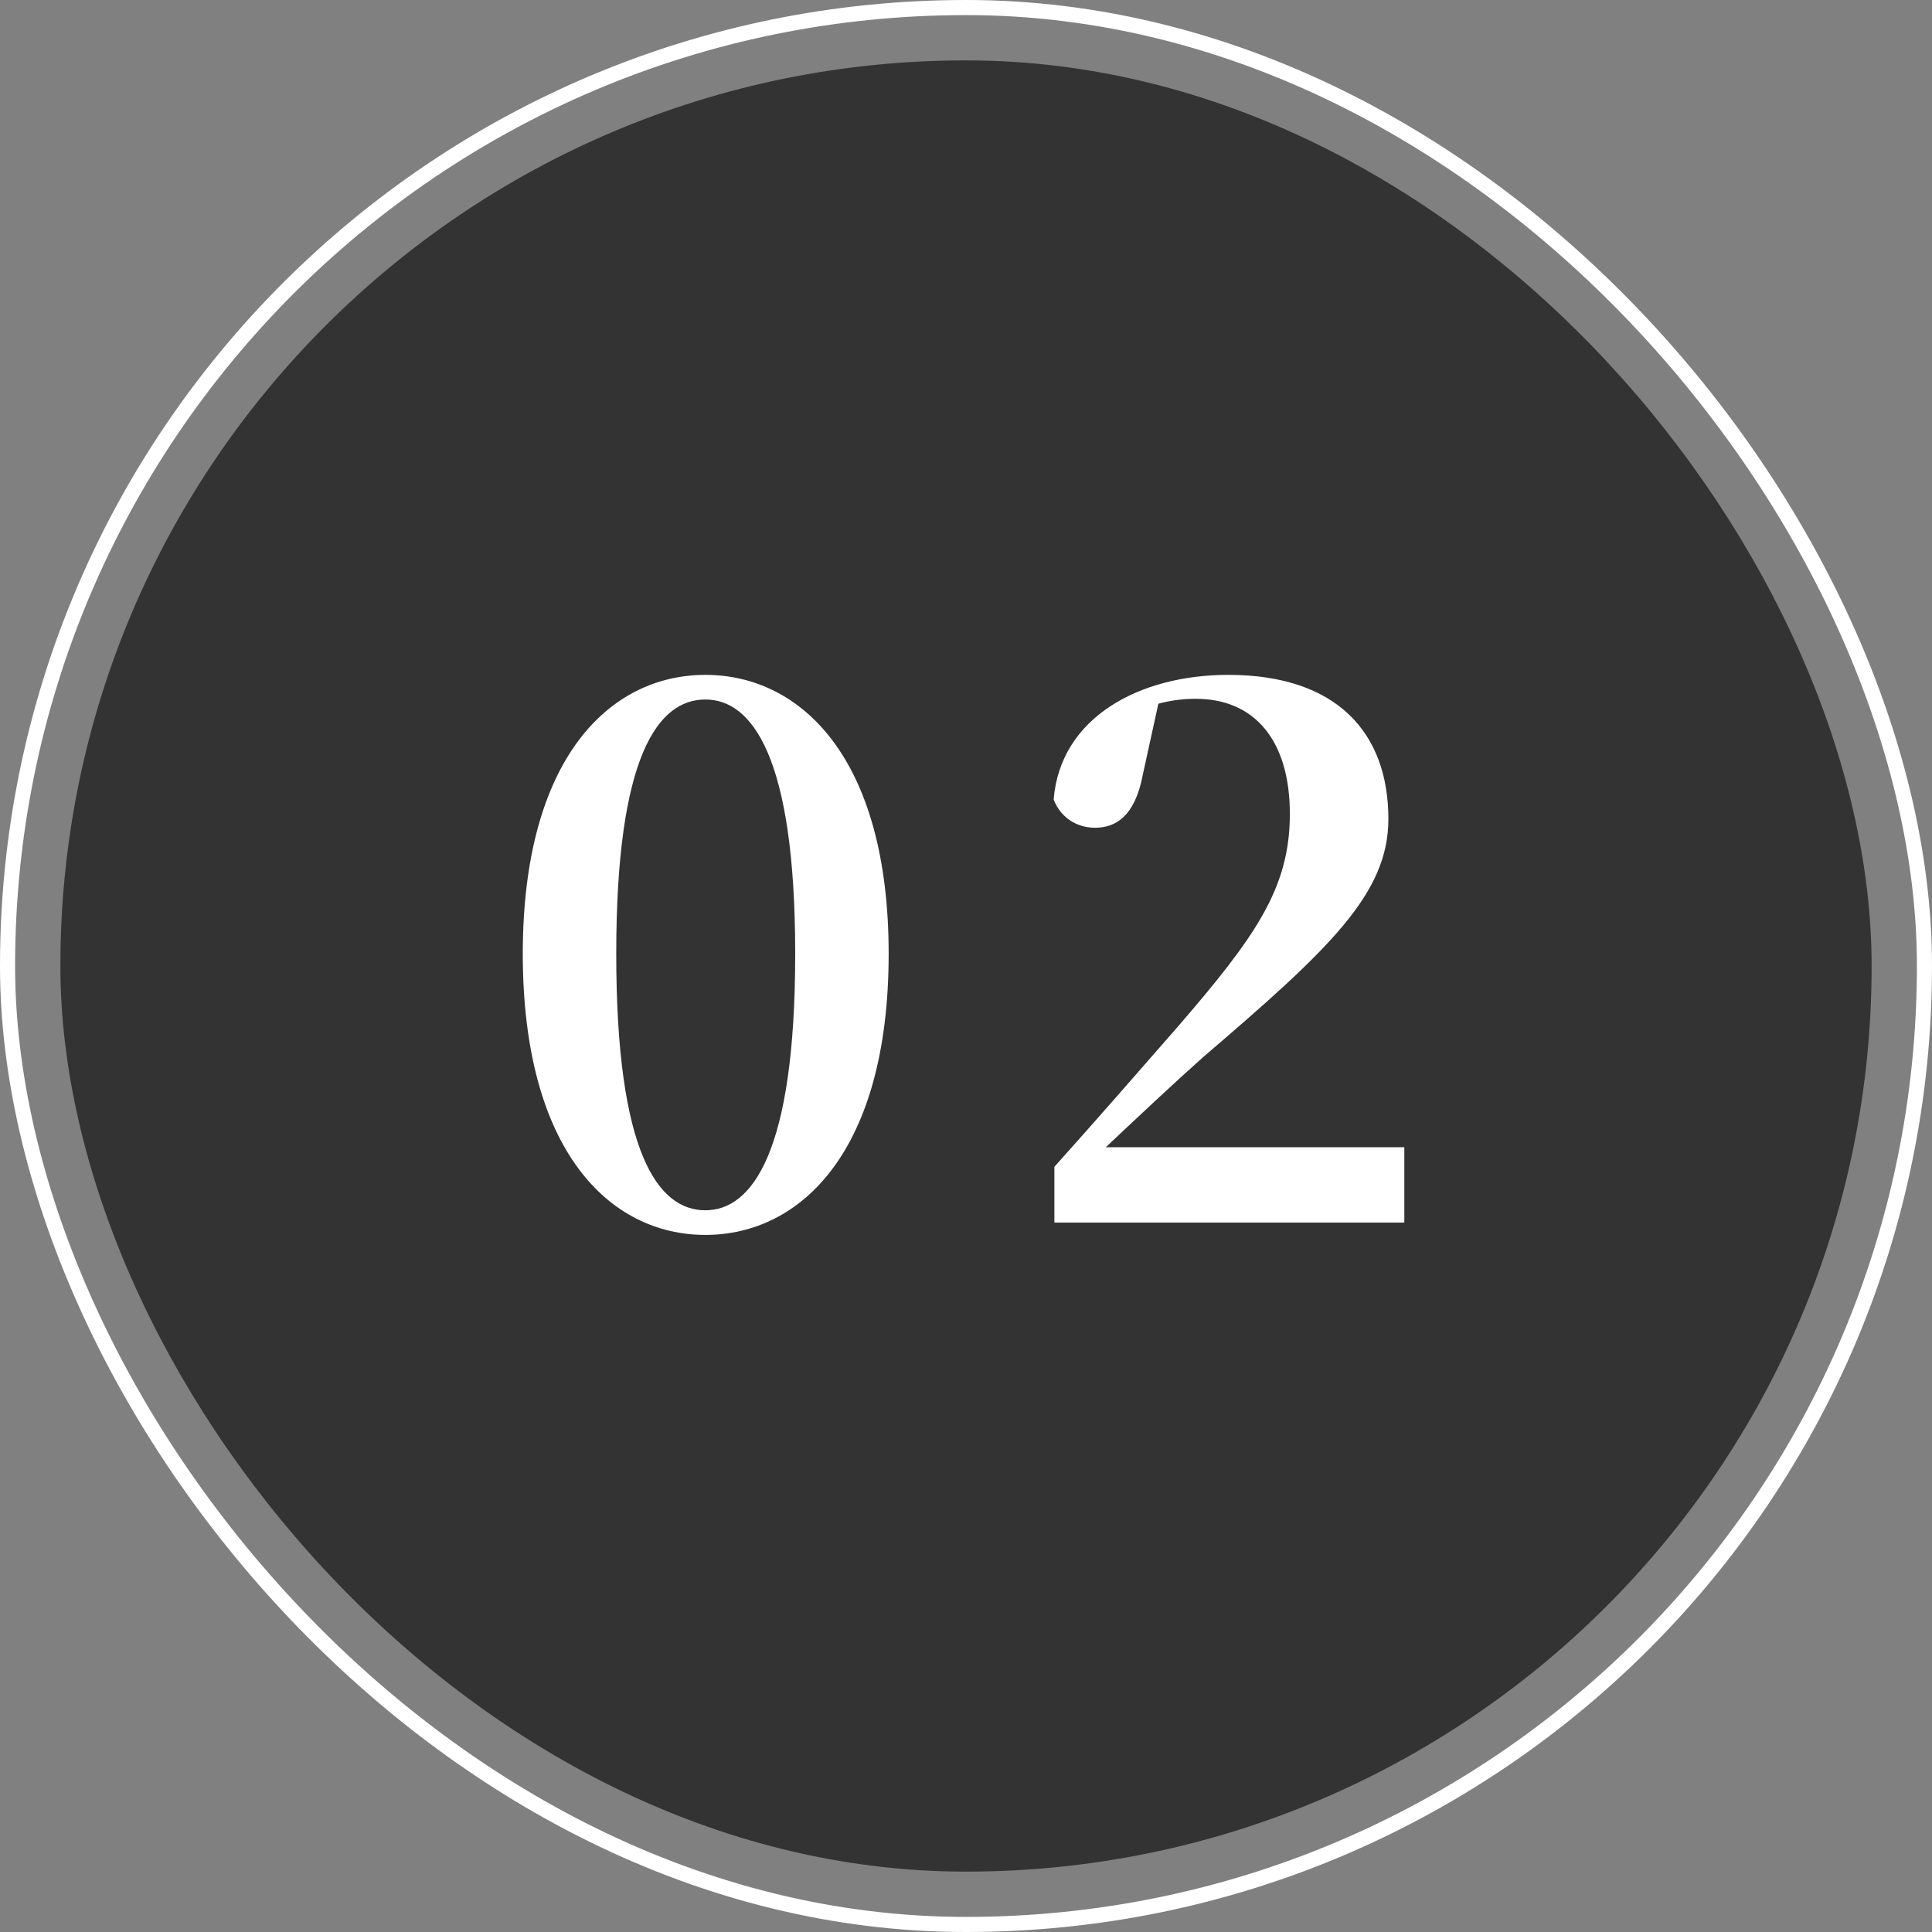 <svg xmlns="http://www.w3.org/2000/svg" width="64" height="64" viewBox="0 0 64 64" fill="none"><rect x="0" y="0" width="64" height="64" fill="#808080" stroke="none"/><rect x="0.25" y="0.25" width="63.5" height="63.5" rx="31.75" stroke="white" stroke-width="0.5"></rect><rect x="2" y="2" width="60" height="60" rx="30" fill="#333333"></rect><path d="M23.366 40.908C20.198 40.908 17.318 38.124 17.318 31.596C17.318 25.116 20.198 22.356 23.366 22.356C26.534 22.356 29.438 25.116 29.438 31.596C29.438 38.124 26.534 40.908 23.366 40.908ZM23.366 40.092C24.902 40.092 26.342 38.196 26.342 31.596C26.342 25.044 24.902 23.172 23.366 23.172C21.806 23.172 20.414 25.02 20.414 31.596C20.414 38.22 21.806 40.092 23.366 40.092ZM34.928 40.5V38.652C36.392 37.02 37.832 35.364 39.008 34.02C41.6 31.02 42.728 29.412 42.728 26.964C42.728 24.516 41.552 23.148 39.608 23.148C38.864 23.148 38.096 23.316 37.28 23.748L38.408 23.148L37.856 25.668C37.592 27.06 36.944 27.42 36.272 27.42C35.648 27.42 35.12 27.06 34.904 26.484C35.12 23.772 37.736 22.356 40.688 22.356C44.288 22.356 45.992 24.276 45.992 27.132C45.992 29.604 44.048 31.428 39.872 35.004C39.032 35.748 37.616 37.068 36.2 38.412L36.464 37.548V38.004H46.52V40.5H34.928Z" fill="white"></path></svg>